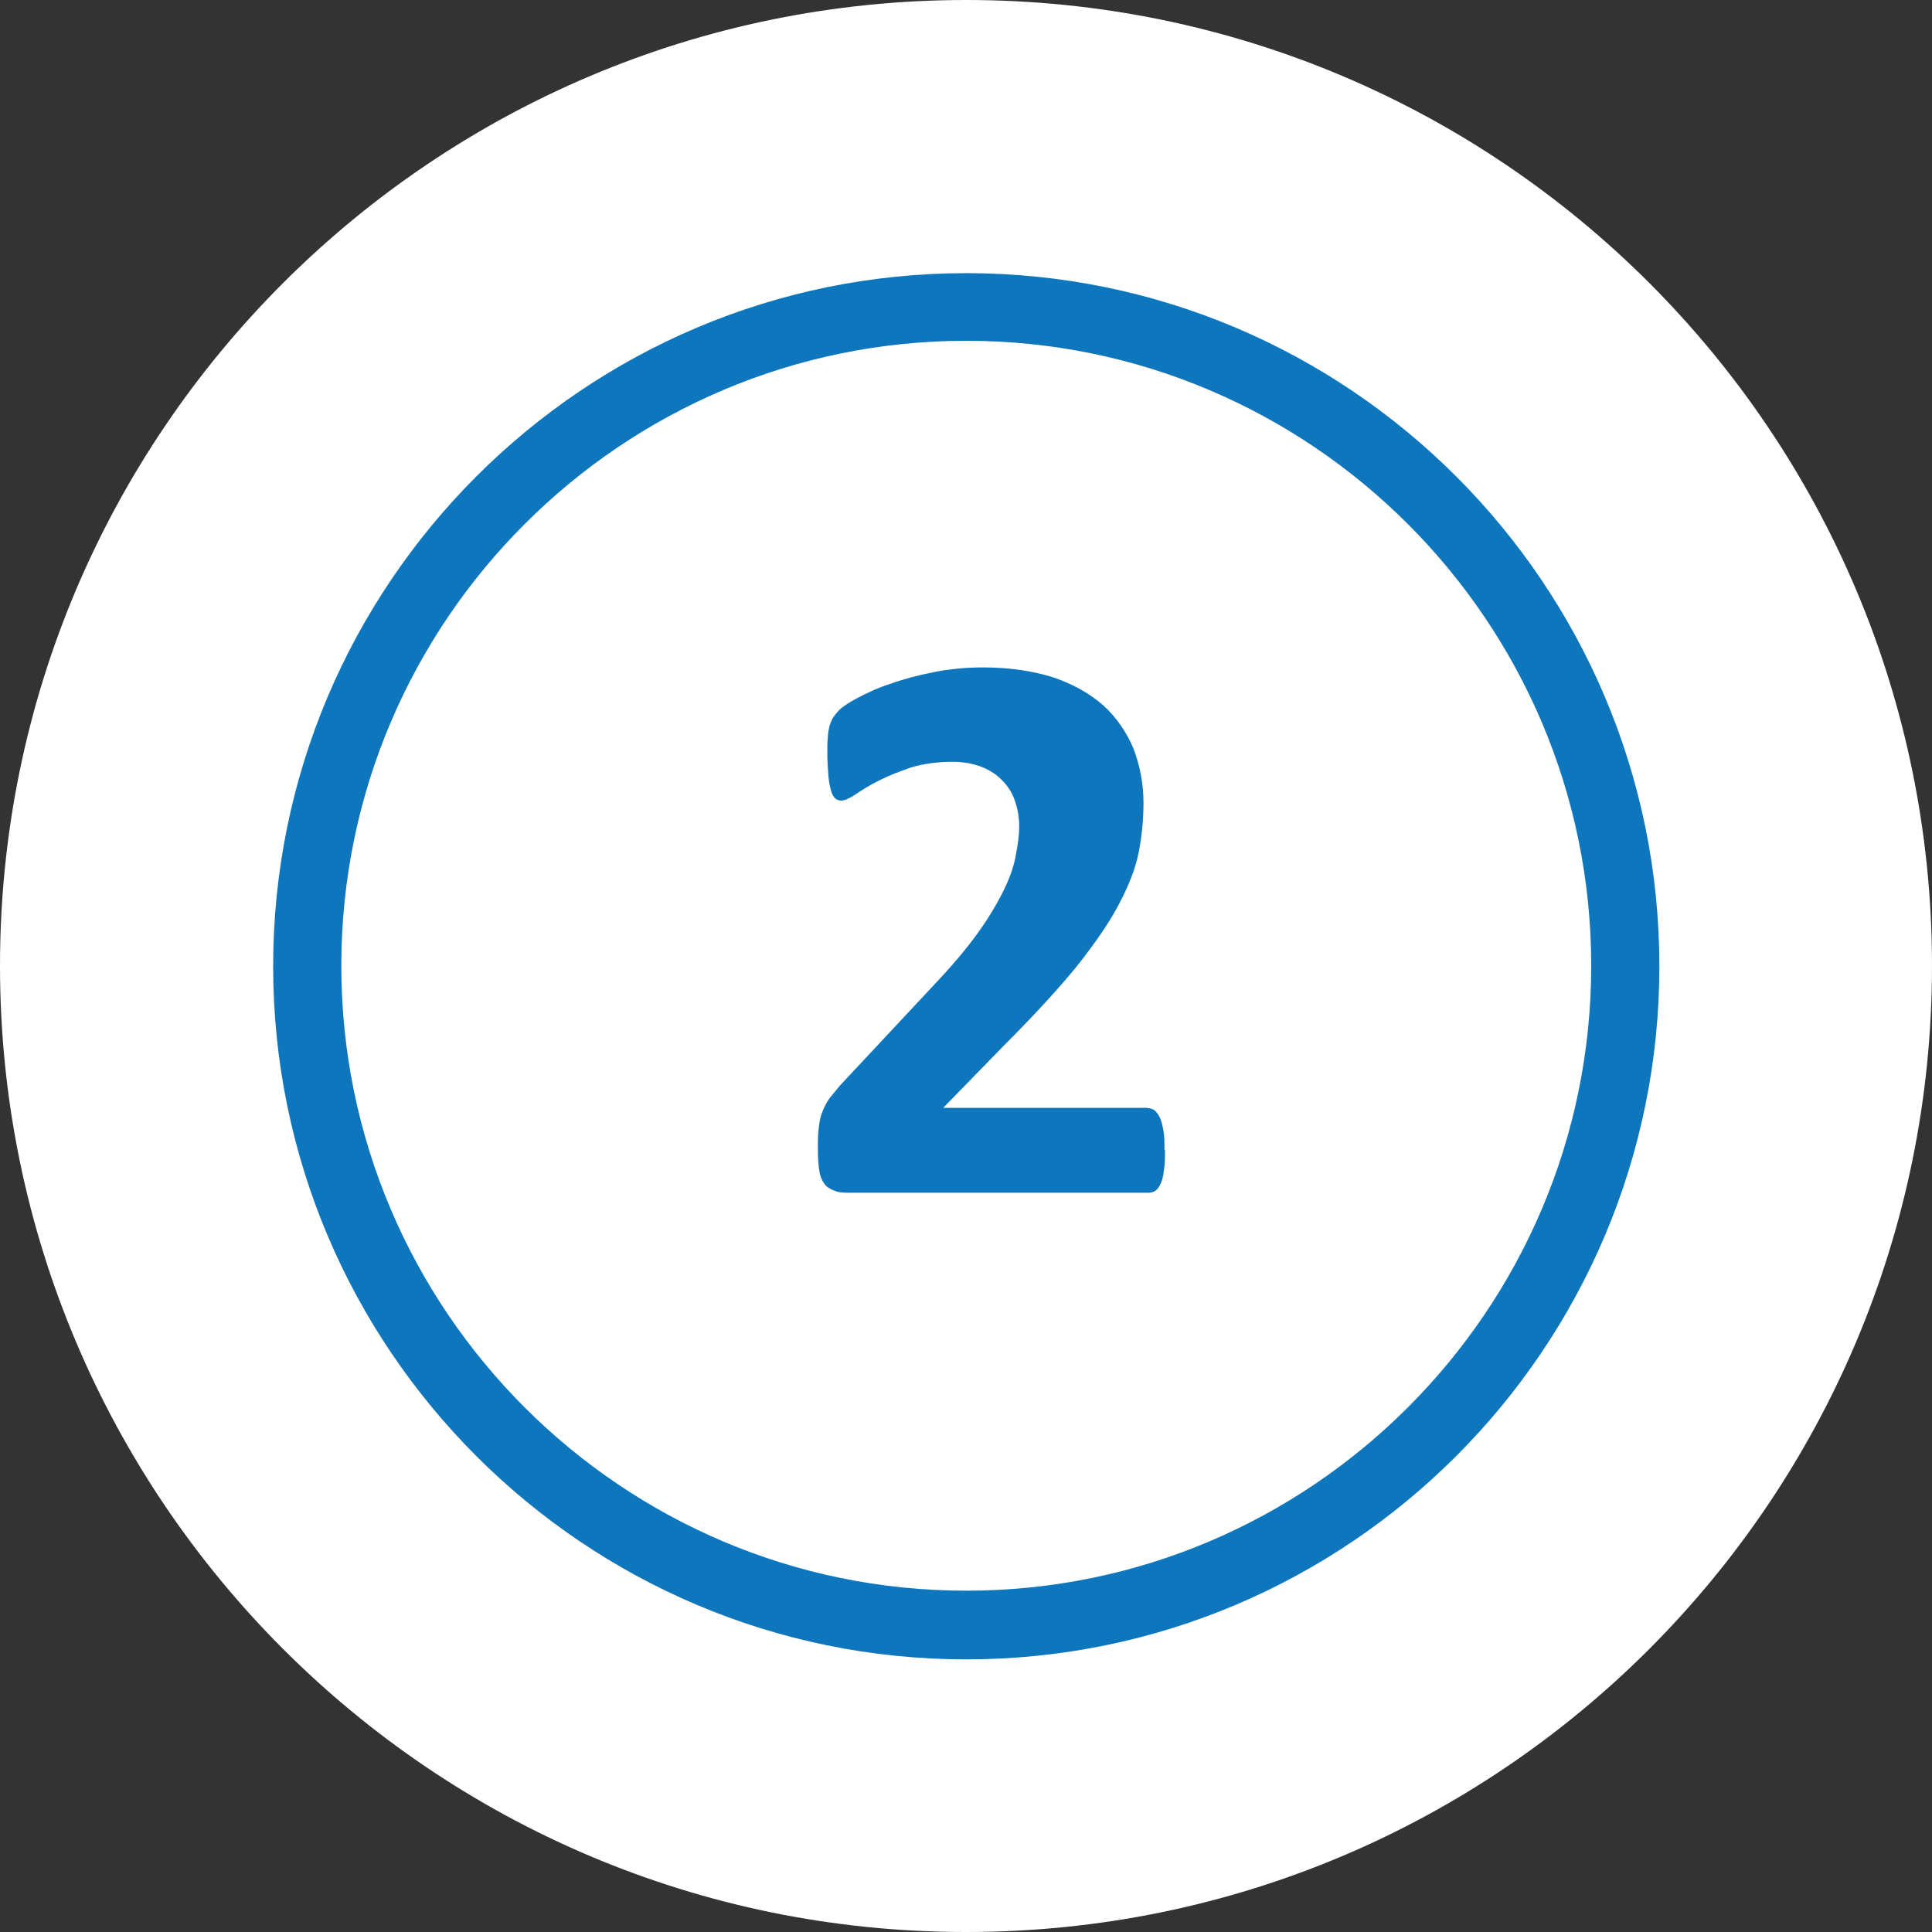 <?xml version="1.0" encoding="UTF-8"?>
<svg id="calendars" xmlns="http://www.w3.org/2000/svg" width="36.85" height="36.85" xmlns:xlink="http://www.w3.org/1999/xlink" viewBox="0 0 36.85 36.85">
  <rect x="0" y="0" width="36.85" height="36.85" fill="#333333" stroke="none"/>
  <defs>
    <style>
      .cls-1 {
        fill: none;
      }

      .cls-1, .cls-2, .cls-3 {
        stroke-width: 0px;
      }

      .cls-2 {
        fill: #0e76bc;
      }

      .cls-3 {
        fill: #fff;
      }

      .cls-4 {
        clip-path: url(#clippath);
      }
    </style>
    <clipPath id="clippath">
      <rect class="cls-1" width="36.85" height="36.85"/>
    </clipPath>
  </defs>
  <g class="cls-4">
    <path class="cls-3" d="m18.43,36.85c10.18,0,18.42-8.25,18.42-18.43S28.6,0,18.43,0,0,8.25,0,18.42s8.25,18.43,18.42,18.43"/>
    <path class="cls-2" d="m18.43,31.65c-7.29,0-13.22-5.93-13.22-13.22s5.93-13.22,13.22-13.22,13.22,5.93,13.22,13.22-5.93,13.22-13.22,13.22Zm0-25.15c-6.57,0-11.92,5.35-11.92,11.92s5.35,11.92,11.92,11.92,11.92-5.35,11.92-11.92-5.35-11.92-11.92-11.92Z"/>
  </g>
  <path class="cls-2" d="m22.22,21.94c0,.15,0,.27-.02.38-.01.1-.03.19-.06.25-.03.07-.06.11-.1.14-.04.03-.09.04-.14.04h-5.67c-.11,0-.21,0-.29-.03s-.15-.06-.2-.12-.09-.14-.11-.25c-.02-.11-.03-.26-.03-.43,0-.17,0-.31.02-.43.01-.12.04-.23.08-.32.04-.09.09-.19.16-.27s.15-.19.25-.29l1.71-1.83c.34-.36.61-.68.82-.97.21-.29.37-.56.49-.8.12-.24.2-.46.24-.67s.07-.4.07-.58c0-.17-.03-.33-.08-.48-.05-.15-.13-.28-.24-.39-.1-.11-.24-.2-.39-.26s-.34-.1-.56-.1c-.3,0-.57.04-.8.11-.23.08-.43.16-.61.25-.18.09-.32.18-.44.26-.12.08-.21.12-.27.12-.04,0-.08-.01-.12-.04-.03-.03-.06-.08-.08-.15-.02-.07-.04-.17-.05-.29s-.02-.27-.02-.44c0-.12,0-.21.01-.29,0-.08.02-.15.03-.21.02-.06.04-.11.06-.15.03-.04.07-.1.13-.16.06-.06.18-.14.35-.23s.38-.19.63-.27c.25-.09.52-.16.82-.22s.61-.09.94-.09c.51,0,.96.07,1.34.19.38.13.7.31.96.54.25.23.44.51.57.82.12.32.19.66.19,1.03,0,.32-.03.63-.09.94-.06.31-.19.64-.38,1-.19.36-.46.75-.81,1.19-.35.43-.82.94-1.39,1.51l-1.15,1.18h3.88s.1.01.14.04c.04.03.08.08.11.14s.05.15.07.25c.02.1.02.23.02.37Z"/>
</svg>